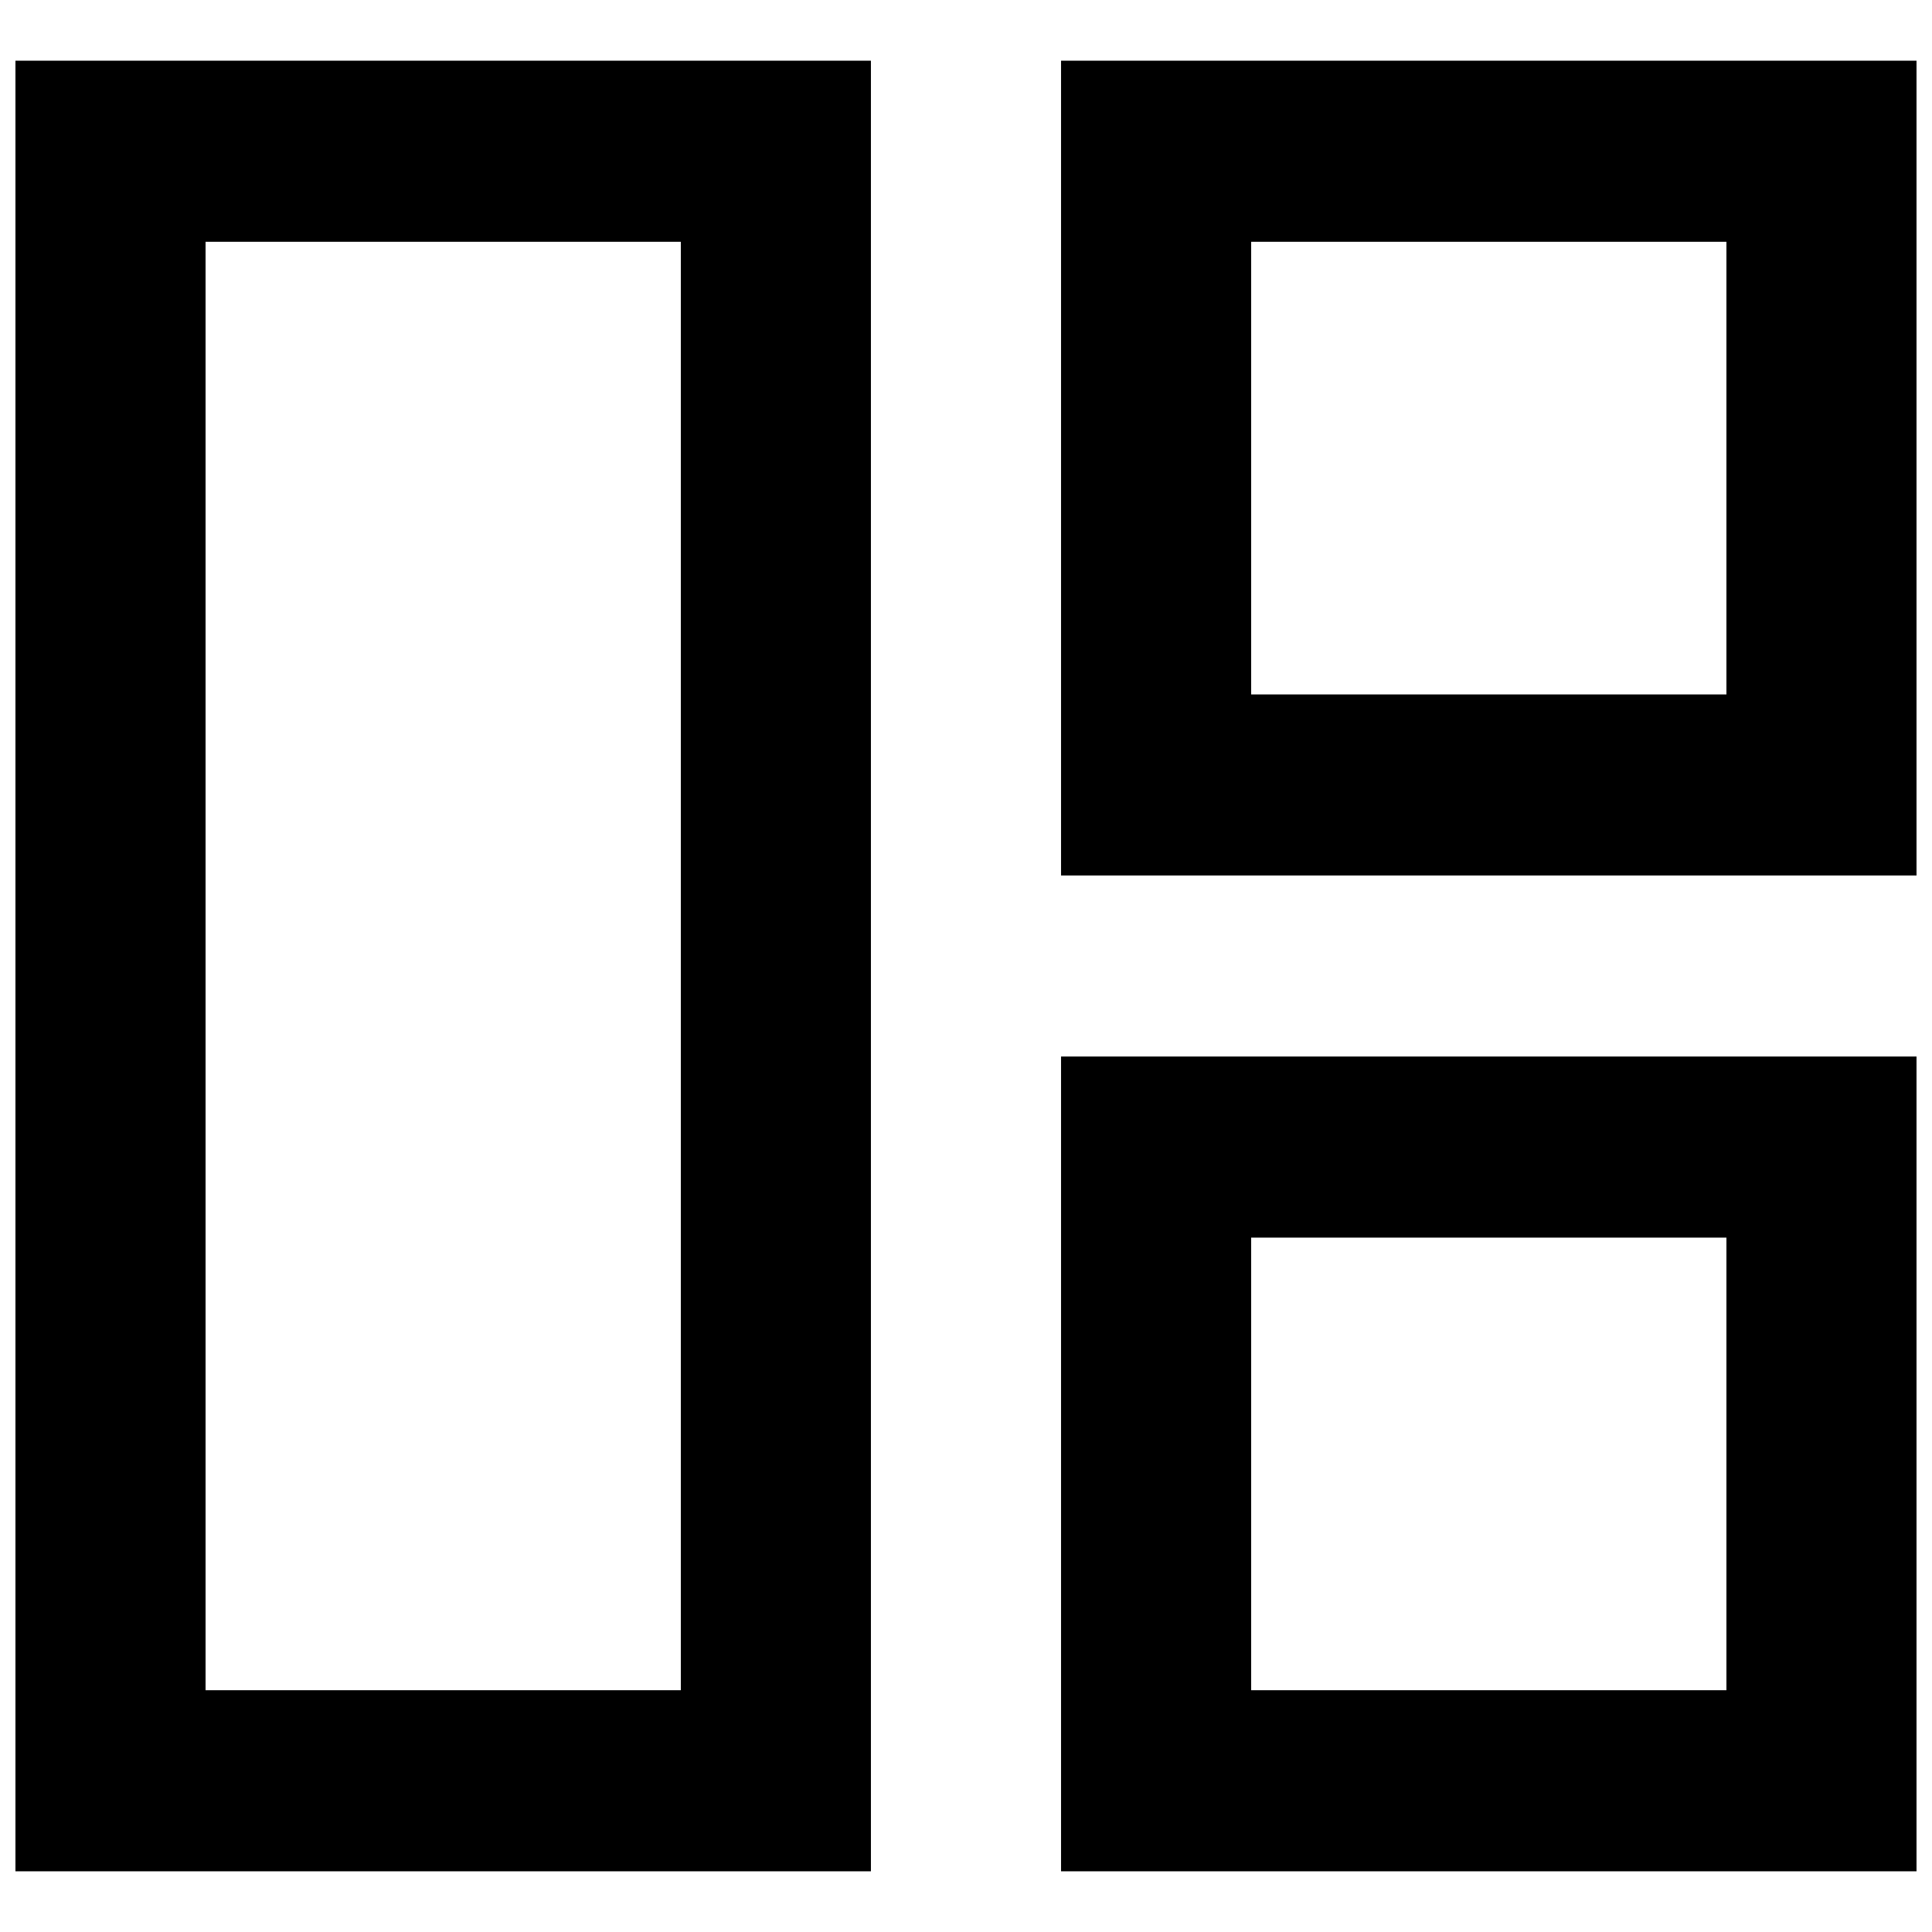 <?xml version="1.0" encoding="UTF-8"?>
<!-- Uploaded to: ICON Repo, www.iconrepo.com, Generator: ICON Repo Mixer Tools -->
<svg width="800px" height="800px" version="1.1" viewBox="144 144 512 512" xmlns="http://www.w3.org/2000/svg">
 <defs>
  <clipPath id="a">
   <path d="m148.09 160h503.81v480h-503.81z"/>
  </clipPath>
 </defs>
 <g clip-path="url(#a)">
  <path d="m475.57 591.93h125.95v-119.95h-125.95zm-50.383 47.98h226.71v-215.92h-226.71zm50.383-311.88h125.95v-119.96h-125.95zm-50.383 47.98h226.71v-215.92h-226.71zm-226.71 215.92h125.95v-383.86h-125.95zm-50.383 47.98h226.71v-479.82h-226.71z" fill-rule="evenodd"/>
 </g>
</svg>
